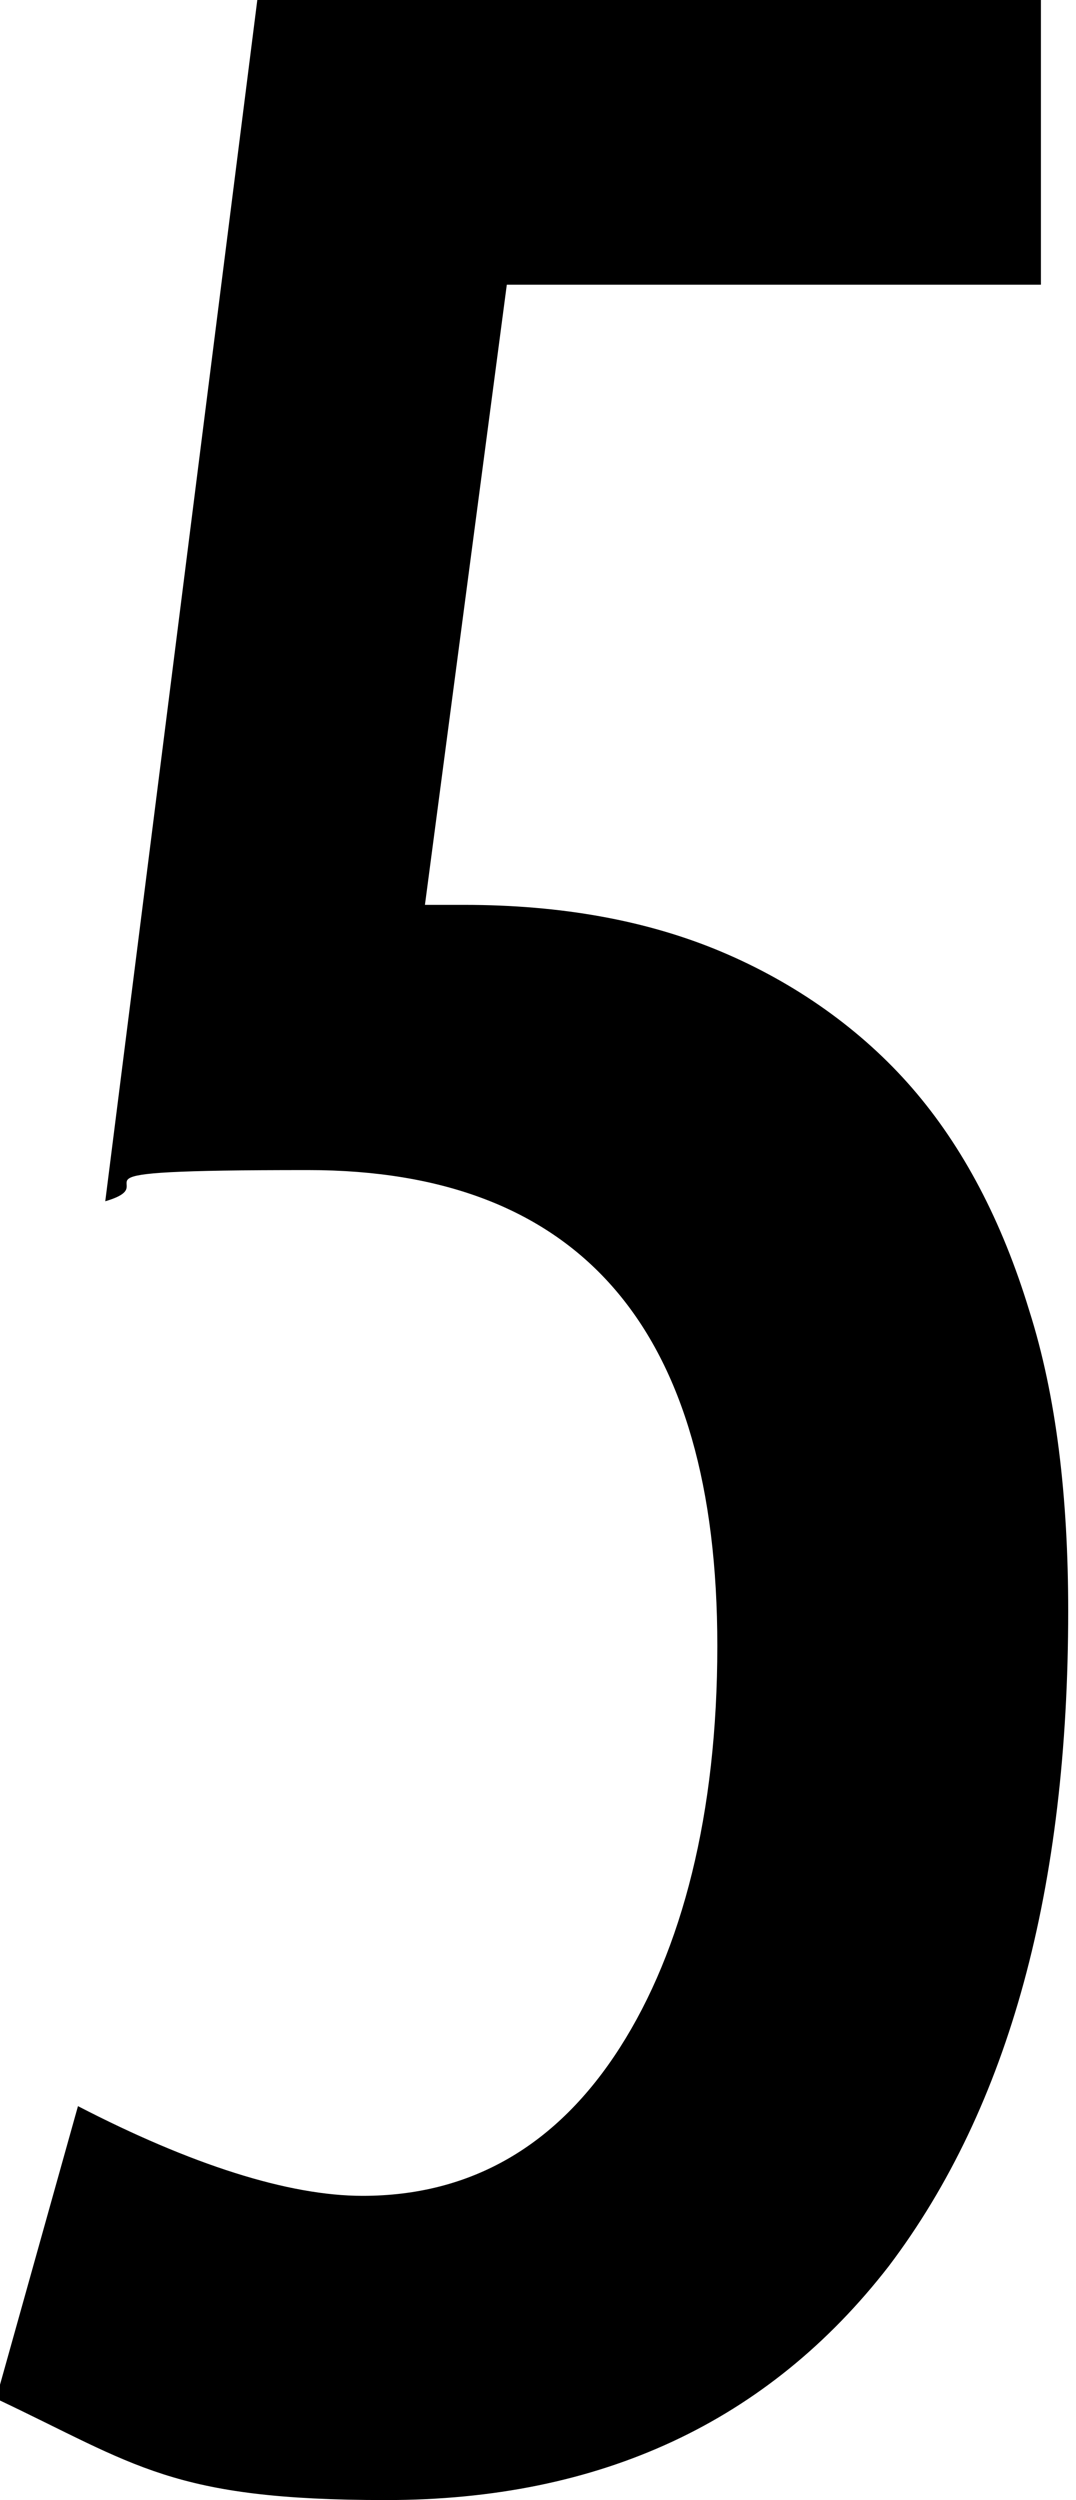 <?xml version="1.0" encoding="UTF-8"?>
<svg id="Layer_1" xmlns="http://www.w3.org/2000/svg" version="1.1" viewBox="0 0 27.6 64.1">
  <!-- Generator: Adobe Illustrator 29.8.1, SVG Export Plug-In . SVG Version: 2.1.1 Build 2)  -->
  <path d="M6.6,0h20.1v7.3h-13.7l-2.1,15.9h1c2.5,0,4.7.4,6.6,1.2,1.9.8,3.6,2,4.9,3.5,1.3,1.5,2.3,3.4,3,5.7.7,2.2,1,4.8,1,7.7,0,7.1-1.5,12.7-4.6,16.8-3.1,4-7.4,6-12.9,6s-6.4-.9-10-2.6l2.1-7.5c2.9,1.5,5.4,2.3,7.3,2.3,2.8,0,5-1.3,6.6-3.8,1.6-2.5,2.5-6,2.5-10.3,0-8.1-3.5-12.2-10.5-12.2s-3.5.3-5.2.8L6.6,0Z"/>
</svg>